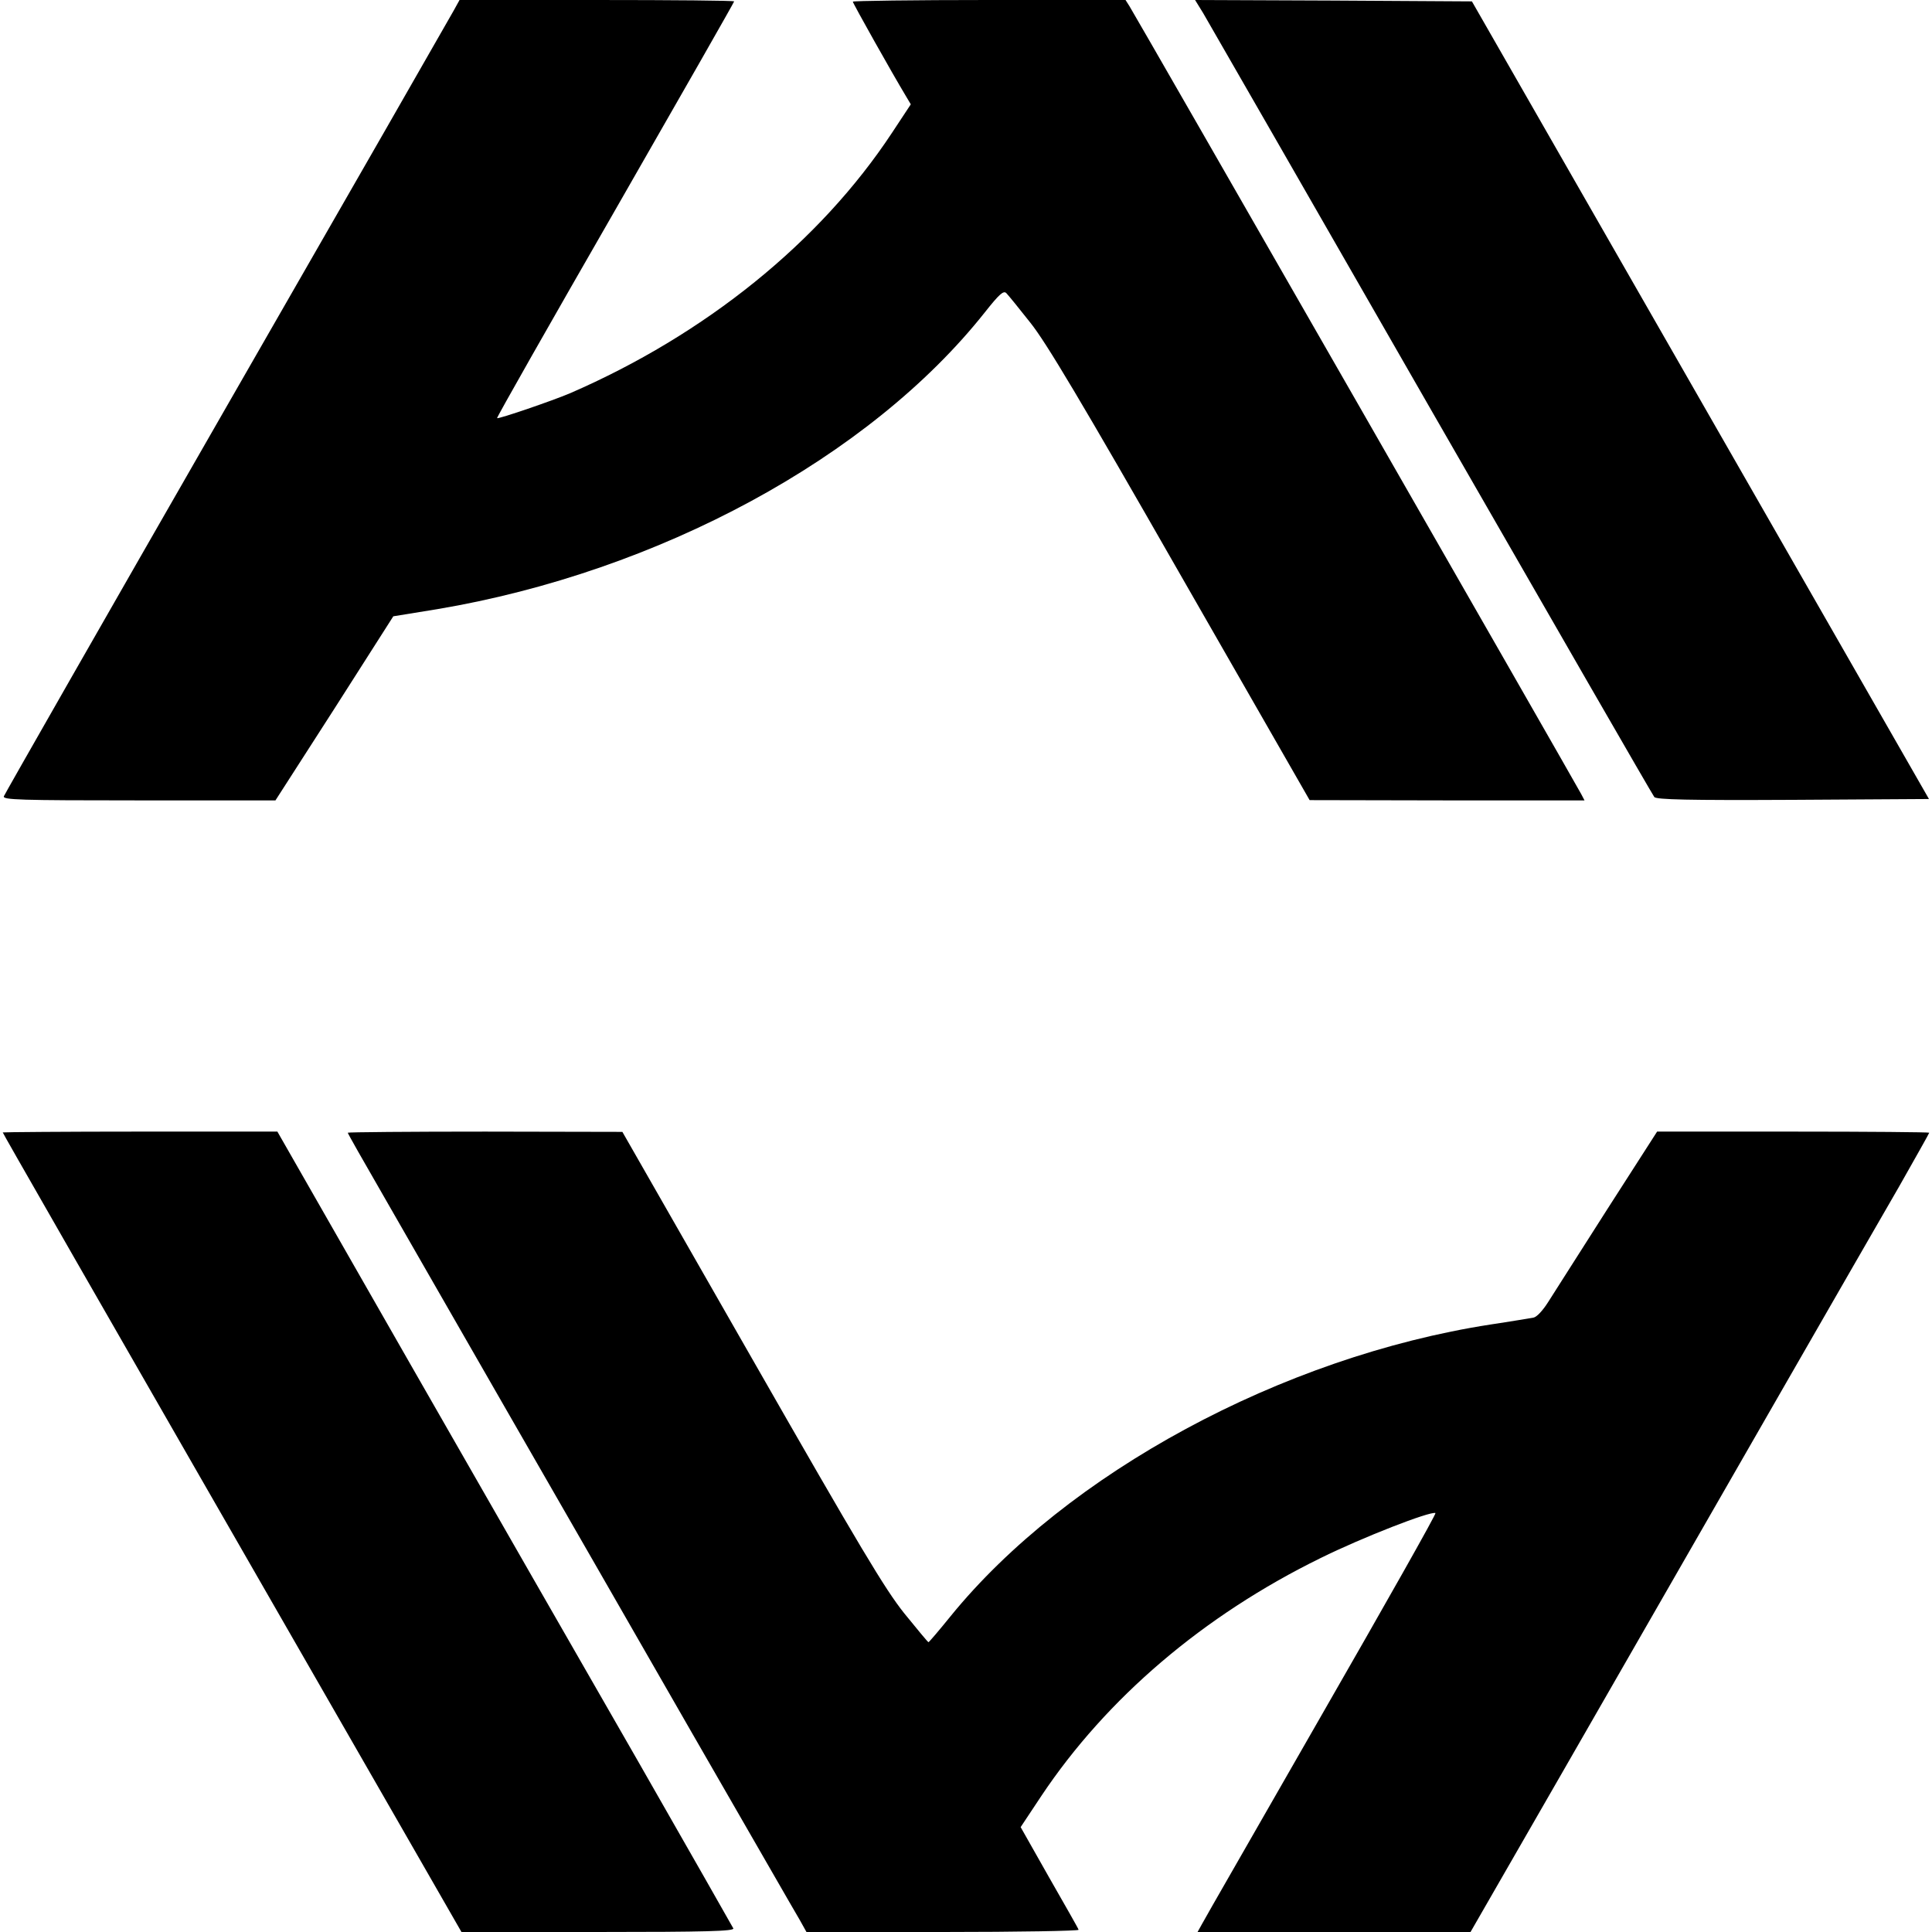 <?xml version="1.0" standalone="no"?>
<!DOCTYPE svg PUBLIC "-//W3C//DTD SVG 20010904//EN"
 "http://www.w3.org/TR/2001/REC-SVG-20010904/DTD/svg10.dtd">
<svg version="1.0" xmlns="http://www.w3.org/2000/svg"
 width="700pt" height="700pt" viewBox="0 0 700 700"
 preserveAspectRatio="xMidYMid meet">
<g transform="translate(0,700) scale(0.1,-0.1)"
fill="#000000" stroke="none">
<path d="M1644 6962 c-11 -20 -381 -666 -823 -1435 -441 -768 -804 -1404 -807
-1412 -5 -13 56 -15 489 -15 l495 0 214 333 213 334 160 26 c801 135 1566 549
1983 1075 53 67 68 80 78 70 7 -7 46 -55 87 -107 57 -71 185 -286 543 -912
l469 -818 498 -1 498 0 -12 23 c-20 38 -1621 2831 -1637 2855 l-14 22 -494 0
c-272 0 -494 -3 -494 -6 0 -6 144 -262 191 -340 l19 -32 -68 -103 c-261 -396
-676 -731 -1167 -944 -61 -26 -259 -94 -264 -90 -2 2 191 342 428 754 237 413
431 753 431 756 0 3 -224 5 -497 5 l-498 0 -21 -38z"/>
<path d="M4359 6953 c16 -27 387 -673 826 -1438 439 -764 803 -1396 809 -1403
9 -9 118 -12 504 -10 l491 3 -828 1445 -828 1445 -502 3 -501 2 29 -47z"/>
<path d="M10 2897 c0 -3 225 -396 1422 -2479 l240 -418 495 0 c392 0 494 3
490 13 -3 6 -159 280 -346 607 -188 327 -559 974 -824 1437 l-482 843 -497 0
c-274 0 -498 -2 -498 -3z"/>
<path d="M1260 2896 c0 -3 58 -105 129 -228 70 -123 268 -466 438 -763 171
-297 476 -828 678 -1180 203 -352 379 -659 393 -682 l24 -43 495 0 c272 0 493
4 491 8 -1 5 -50 90 -107 190 l-103 182 75 113 c237 355 588 654 1012 862 152
75 396 170 416 163 4 -2 -182 -331 -413 -733 -230 -402 -426 -742 -434 -758
l-15 -27 494 0 495 0 88 153 c106 184 204 354 1047 1822 171 297 359 625 419
728 59 104 108 191 108 193 0 2 -222 4 -493 4 l-493 0 -181 -282 c-99 -156
-196 -307 -214 -336 -19 -30 -41 -54 -53 -56 -12 -2 -82 -14 -156 -25 -755
-117 -1535 -539 -1956 -1057 -42 -52 -78 -94 -80 -94 -2 0 -41 47 -88 105 -70
88 -158 235 -552 924 l-469 820 -497 1 c-274 0 -498 -2 -498 -4z"/>
</g>
</svg>
